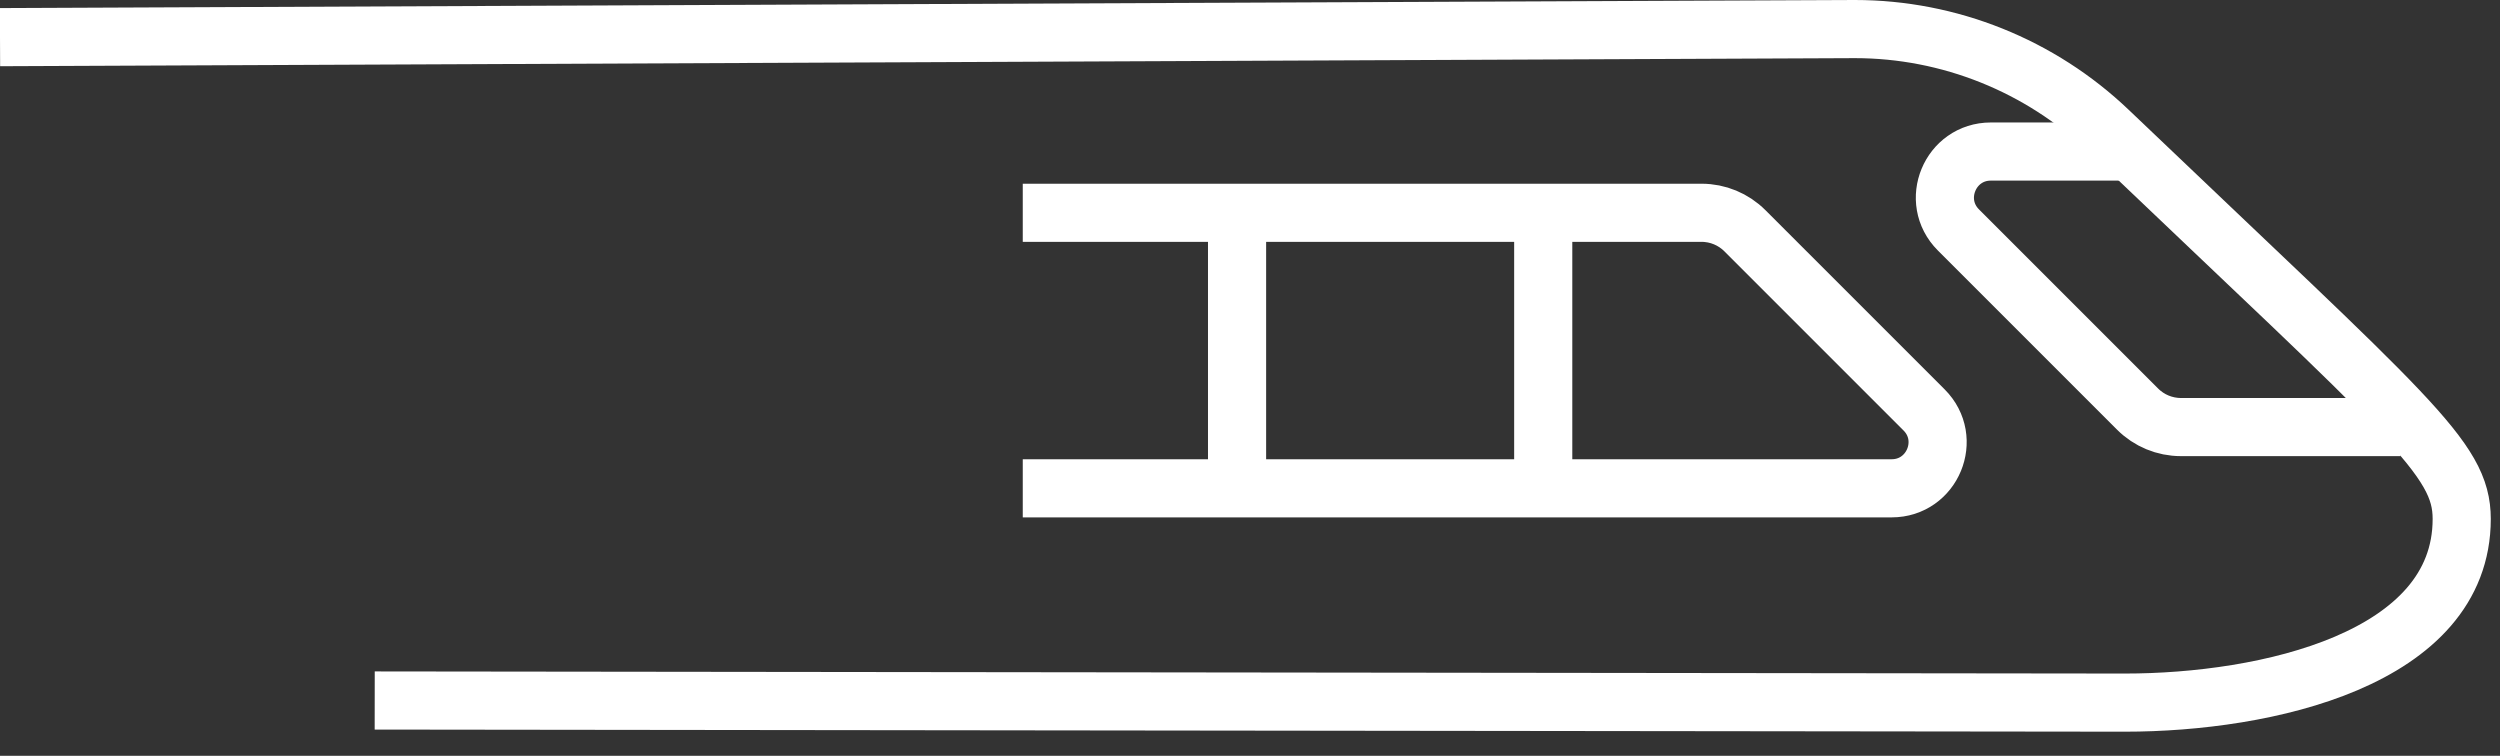 <svg xmlns="http://www.w3.org/2000/svg" fill="none" viewBox="0 0 86 26">
  <rect x="0" y="0" width="86" height="26" fill="#333333" stroke="none"/>
  <path stroke="#fff" stroke-linejoin="round" stroke-miterlimit="2" stroke-width="2" d="M35.183 16.798h29.889c1.407 0 2.112-1.702 1.116-2.697l-6.164-6.164c-.395-.395-.931-.617-1.489-.617H35.183m7.372 0V16.798m40.022-2.107h-7.554c-.558 0-1.094-.222-1.489-.617L67.37 7.91c-.995-.995-.291-2.697 1.116-2.697h4.612"/>
  <path stroke="#fff" stroke-linejoin="round" stroke-miterlimit="2" stroke-width="2" d="M0 1.278 63.805 1c3.251 0 6.382 1.259 8.734 3.503C82.887 14.382 84.683 15.75 84.683 17.851c0 4.833-6.742 6.319-11.585 6.319l-60.208-.073M53.087 7.319V16.798"/>
</svg>
